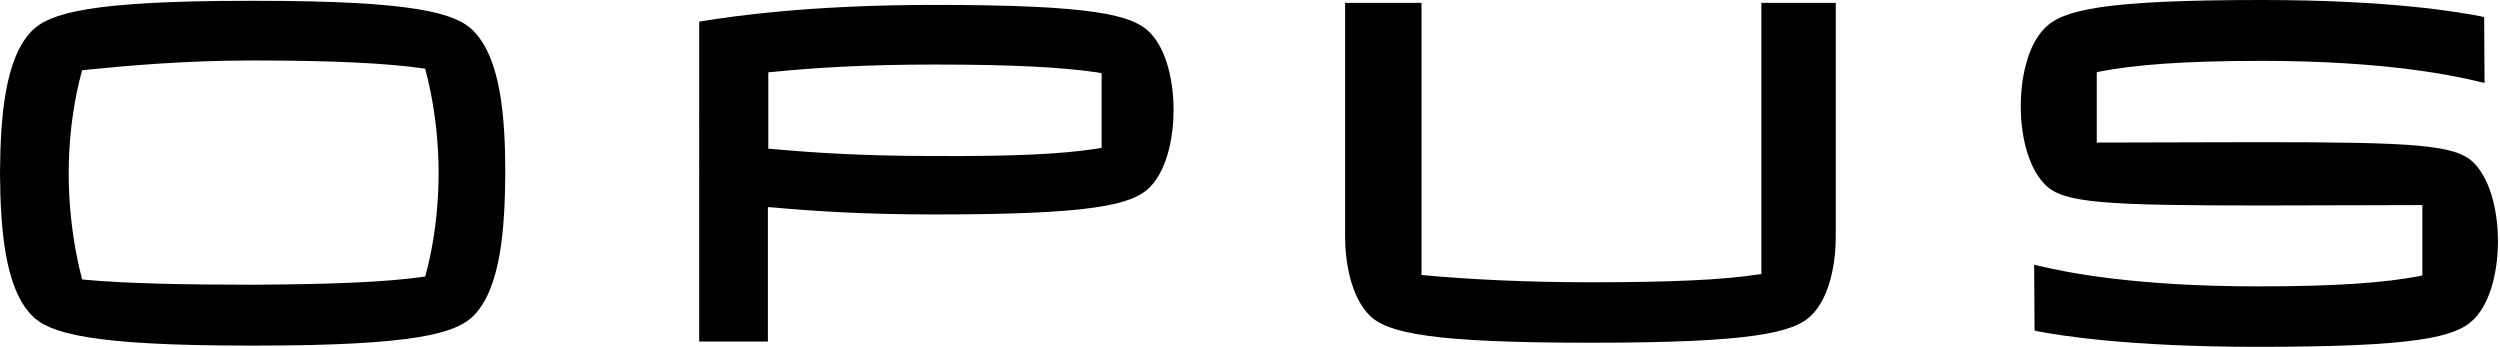 <?xml version="1.0" encoding="UTF-8" standalone="no"?>
<svg
   width="100%"
   height="100%"
   viewBox="0 0 180 25"
   version="1.1"
   id="svg8"
   sodipodi:docname="opus.svg"
   inkscape:version="1.1 (c68e22c387, 2021-05-23)"
   xmlns:inkscape="http://www.inkscape.org/namespaces/inkscape"
   xmlns:sodipodi="http://sodipodi.sourceforge.net/DTD/sodipodi-0.dtd"
   xmlns="http://www.w3.org/2000/svg"
   xmlns:svg="http://www.w3.org/2000/svg">
  <defs
     id="defs12" />
  <sodipodi:namedview
     id="namedview10"
     pagecolor="#505050"
     bordercolor="#ffffff"
     borderopacity="1"
     inkscape:pageshadow="0"
     inkscape:pageopacity="0"
     inkscape:pagecheckerboard="1"
     showgrid="false"
     inkscape:zoom="7.8"
     inkscape:cx="90"
     inkscape:cy="12.5"
     inkscape:window-width="2560"
     inkscape:window-height="1351"
     inkscape:window-x="-9"
     inkscape:window-y="-9"
     inkscape:window-maximized="1"
     inkscape:current-layer="svg8" />
  <g
     fill="#FFF"
     fill-rule="evenodd"
     id="g6"
     style="fill:#000000">
    <path
       fill-rule="nonzero"
       d="M18.468 24.882h-.556c-11.385 0-14.371-.882-15.629-2.176C.351 20.706.029 16.5 0 12.471.029 8.441.351 4.206 2.283 2.235 3.541.941 6.527.059 17.912.059h.556c11.385 0 14.371.882 15.629 2.176 1.961 2 2.283 6.206 2.283 10.235-.029 4.029-.322 8.265-2.283 10.265C32.839 24 29.854 24.882 18.468 24.882zm11.912-4.941l.234-.029c.088-.324.263-.971.439-1.882.263-1.353.527-3.294.527-5.559 0-2.265-.263-4.206-.527-5.588-.176-.941-.351-1.588-.439-1.941l-.234-.029c-2.459-.353-6.293-.559-12.146-.559-4.976 0-9.132.382-12.059.676l-.263.029c-.088.324-.263.971-.439 1.882C5.21 8.294 4.946 10.206 4.946 12.5c0 2.265.263 4.235.527 5.647.176.941.351 1.618.439 1.971l.263.029C9.102 20.412 13.259 20.5 18.234 20.5c5.854-.029 9.688-.206 12.146-.559zM78.966 10.706l.351-.059V5.265l-.351-.059c-2.459-.353-5.883-.559-11.707-.559-4.976 0-8.663.235-11.59.529l-.351.029v5.5l.351.029c2.927.265 6.615.5 11.59.5 5.824.029 9.249-.147 11.707-.529zm-11.707 4.735c-4.946 0-8.634-.235-11.532-.5l-.439-.029v9.676h-4.946V1.559L50.693 1.5C52.566 1.206 58.098.353 67.259.353c11.415 0 14.283.706 15.541 2 1.288 1.324 1.698 3.735 1.698 5.559 0 1.824-.41 4.235-1.698 5.559-1.288 1.294-4.156 1.971-15.541 1.971z"
       id="path2"
       style="fill:#000000" />
    <path
       d="M102.615 19.824c2.927.265 6.937.5 11.912.5 5.824 0 9.571-.176 12.029-.559l.263-.029V.206h5.356V17.059c0 1.824-.41 4.294-1.727 5.618-1.288 1.324-4.537 2-15.922 2-11.385 0-14.663-.676-15.951-2-1.317-1.353-1.727-3.824-1.727-5.618V.206h5.502V19.794l.263.029zM145.493 7.647c0-1.824.41-4.294 1.727-5.618C148.507.706 151.463 0 162.849 0c9.337 0 14.254.882 15.776 1.176l.234.059.029 4.735-.38-.088c-1.844-.441-6.761-1.5-15.659-1.5-5.766 0-9.19.294-11.649.765l-.234.059v5.059l11.561-.029c11.415 0 14.283.176 15.6 1.5 1.317 1.353 1.727 3.824 1.727 5.618 0 1.824-.41 4.294-1.727 5.618-1.288 1.324-4.185 2-15.571 2-9.337 0-14.312-.824-15.834-1.118l-.234-.059-.029-4.735.38.088c1.844.441 6.79 1.471 15.717 1.471 5.766 0 9.132-.265 11.62-.735l.234-.059v-5.059l-11.532.029c-11.415 0-14.341-.176-15.629-1.5-1.346-1.353-1.756-3.824-1.756-5.647z"
       id="path4"
       style="fill:#000000" />
  </g>
</svg>
